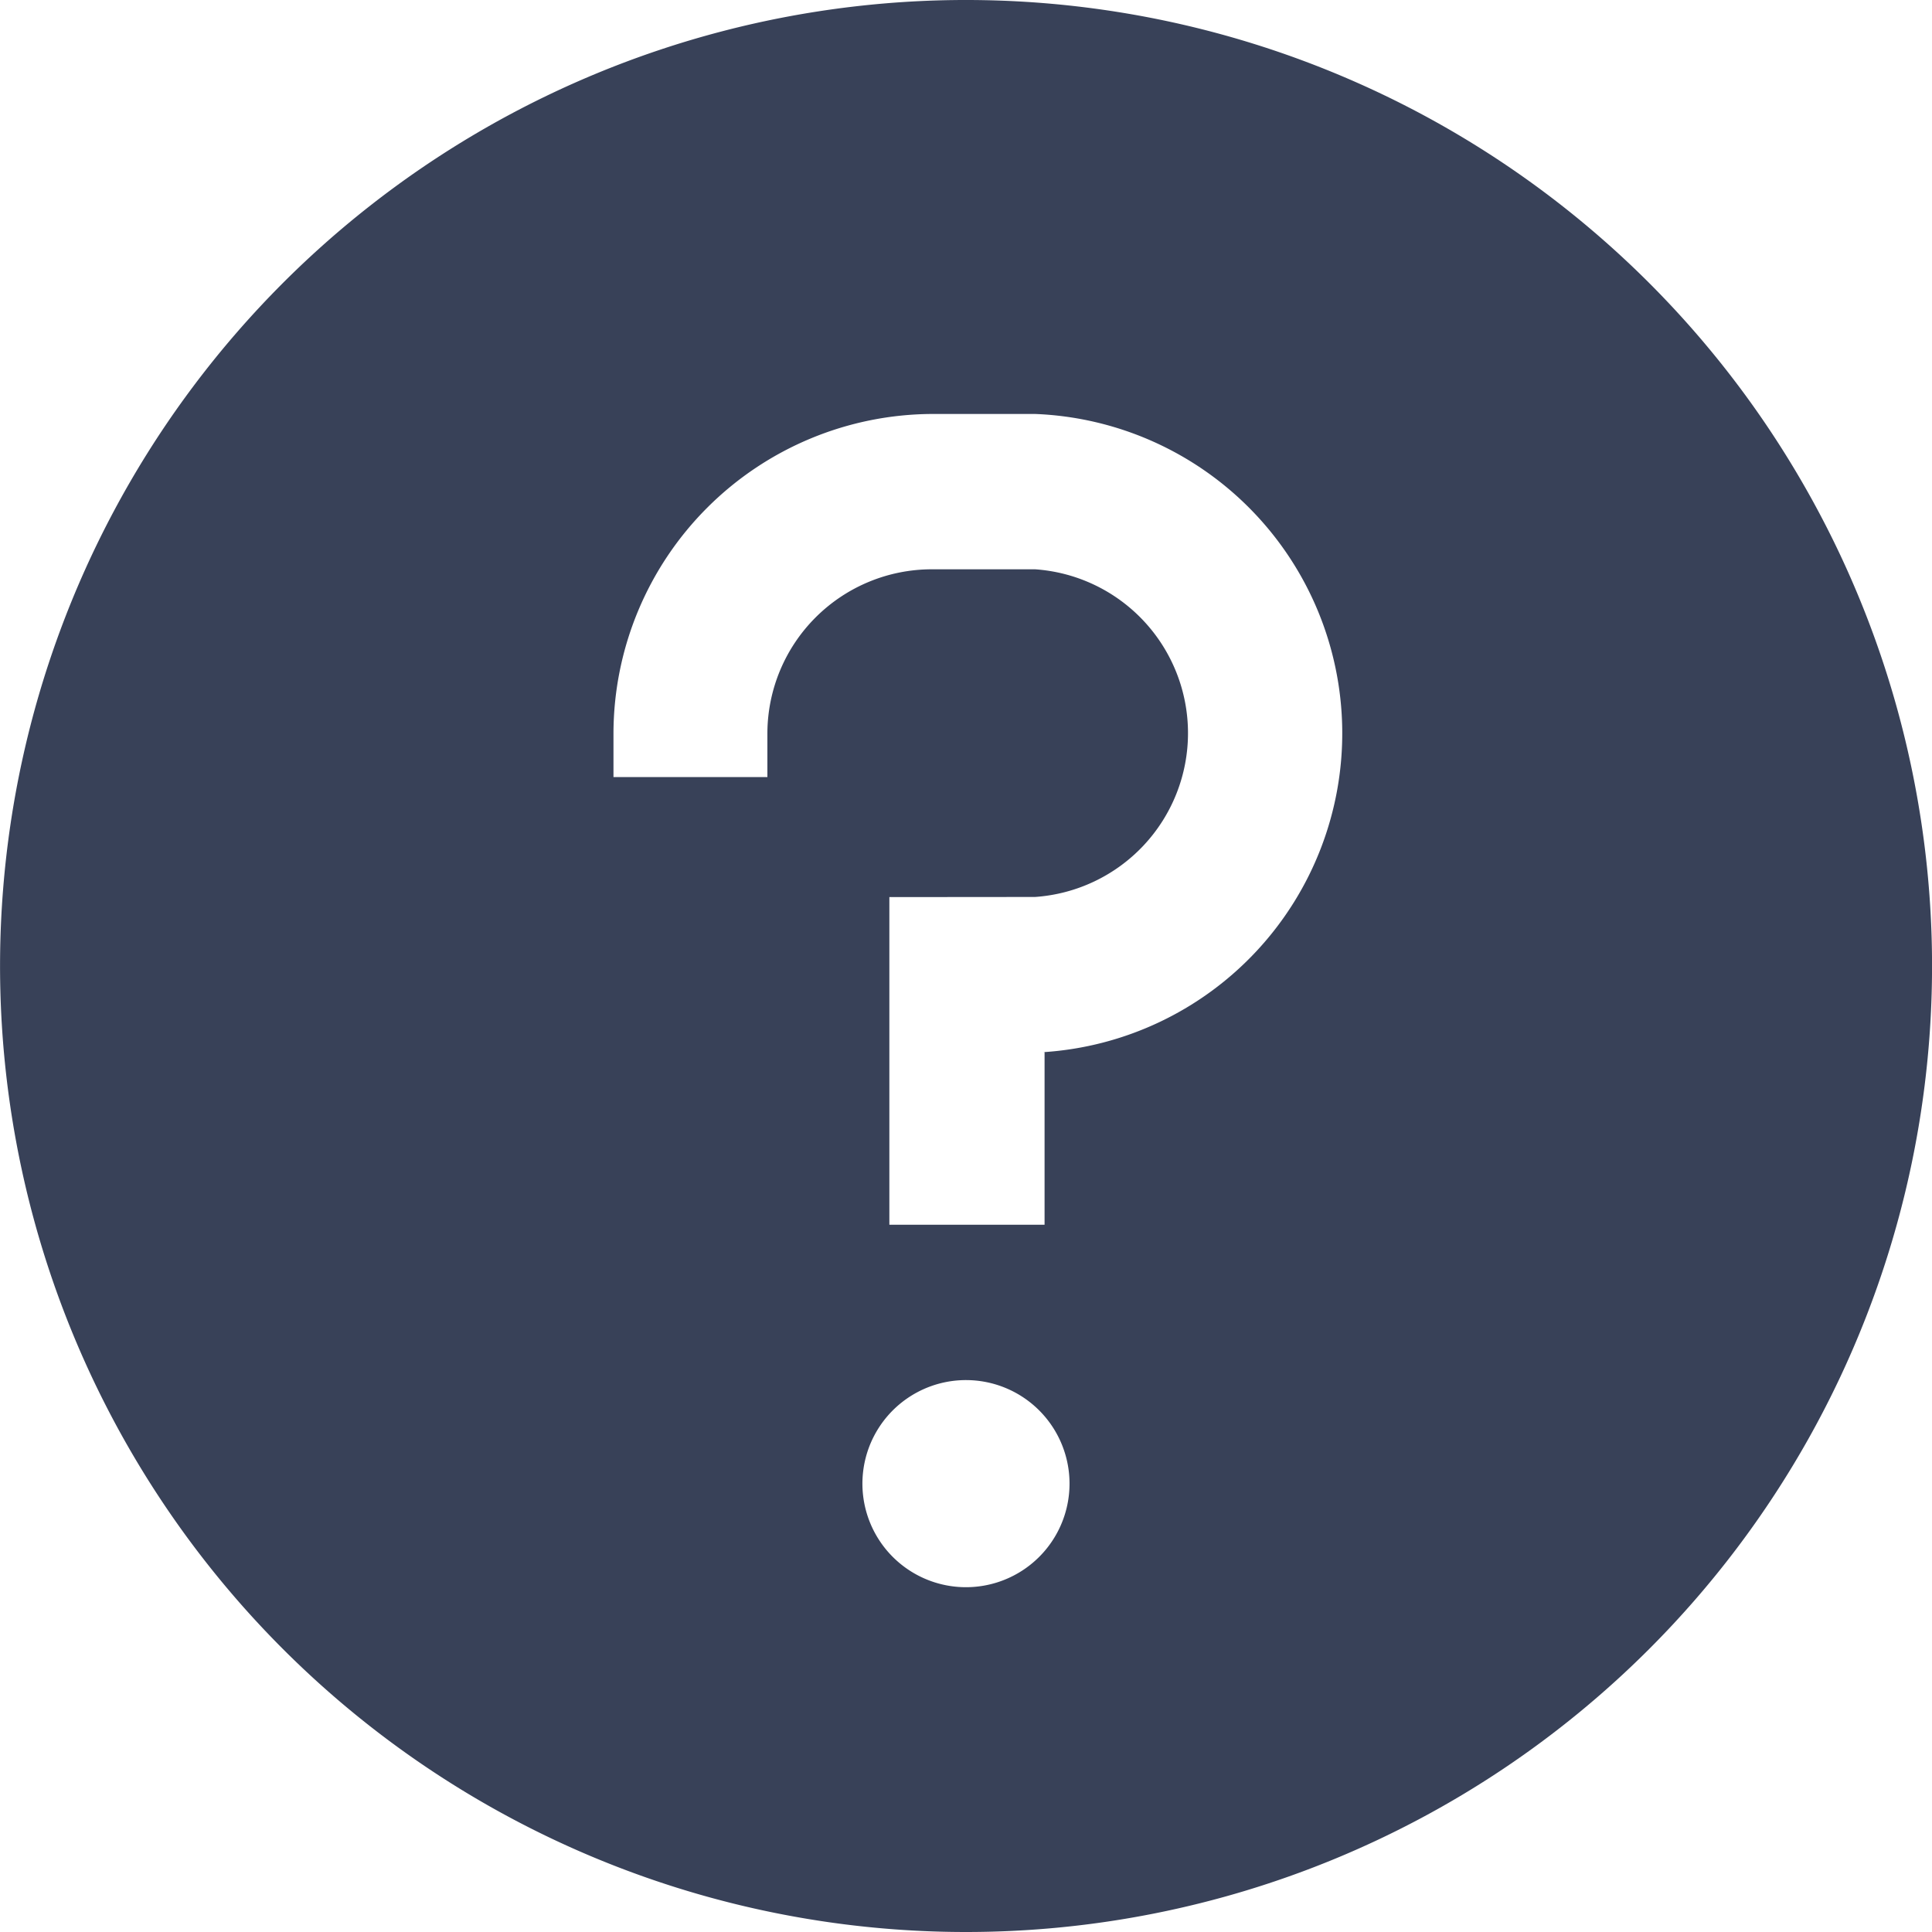 <svg id="Layer_1" data-name="Layer 1" xmlns="http://www.w3.org/2000/svg" width="15" height="15" viewBox="0 0 15 15"><defs><style>.cls-1{fill:#384158;}</style></defs><path class="cls-1" d="M8,15.5a7.5,7.5,0,1,1,5.303-2.196A7.5,7.5,0,0,1,8,15.5Zm0-4.285a.804.804,0,1,0,.307.061A.803.803,0,0,0,8,11.215Zm-.595-3.75V10.009H8.61v-1.34H8.6a2.481,2.481,0,0,0-.064-4.955H7.743A2.485,2.485,0,0,0,5.263,6.19v.343H6.458V6.19A1.277,1.277,0,0,1,7.733,4.92h.803a1.275,1.275,0,0,1,0,2.544Z" transform="translate(-0.5 -0.5)"/></svg>
